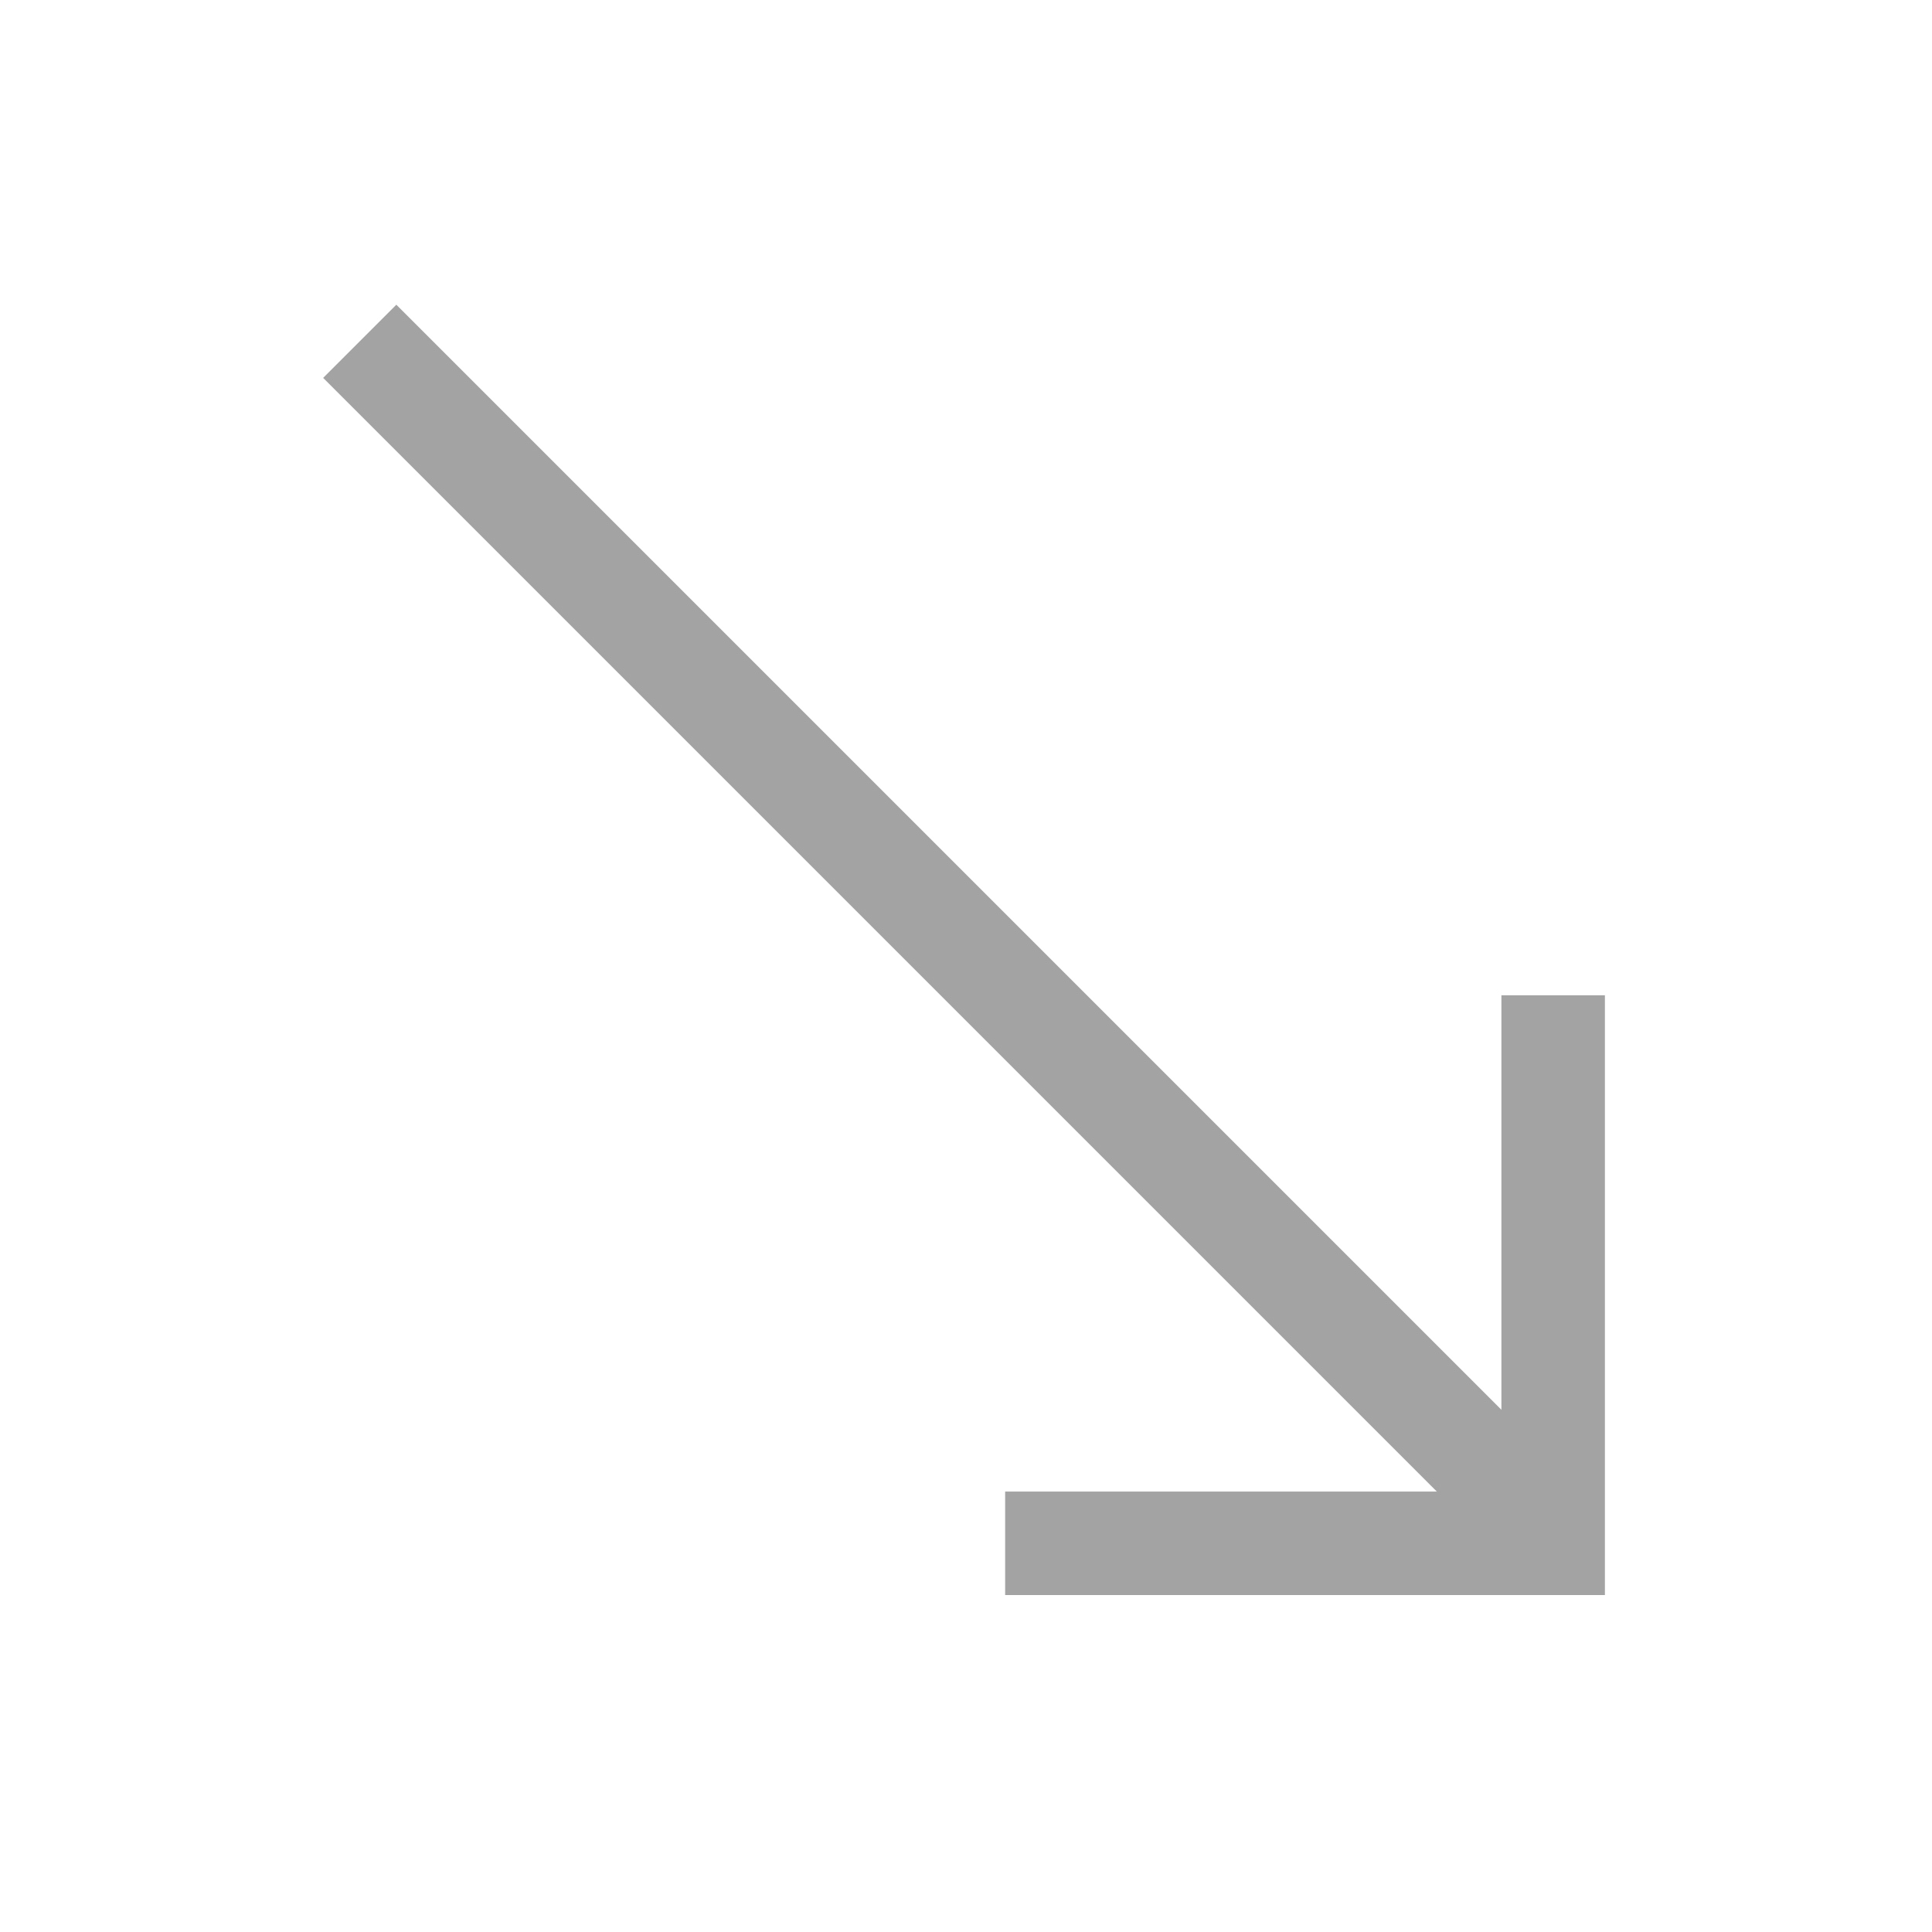 <?xml version="1.0" encoding="UTF-8"?>
<svg width="28px" height="28px" viewBox="0 0 28 28" version="1.1" xmlns="http://www.w3.org/2000/svg" xmlns:xlink="http://www.w3.org/1999/xlink">
    <title>objetivos-aball</title>
    <g id="Zeta" stroke="none" stroke-width="1" fill="none" fill-rule="evenodd">
        <g id="09" transform="translate(-864, -2414)" stroke="#A3A3A3" stroke-width="1.5">
            <g id="objetivos-aball" transform="translate(877.6, 2428) rotate(-315) translate(-877.6, -2428) translate(865, 2422)">
                <line x1="0.268" y1="5.528" x2="24.48" y2="5.528" id="Path-16"></line>
                <polyline id="Path-17" points="19.2 2.08399921e-13 24.816 5.616 19.2 11.232"></polyline>
            </g>
        </g>
    </g>
</svg>